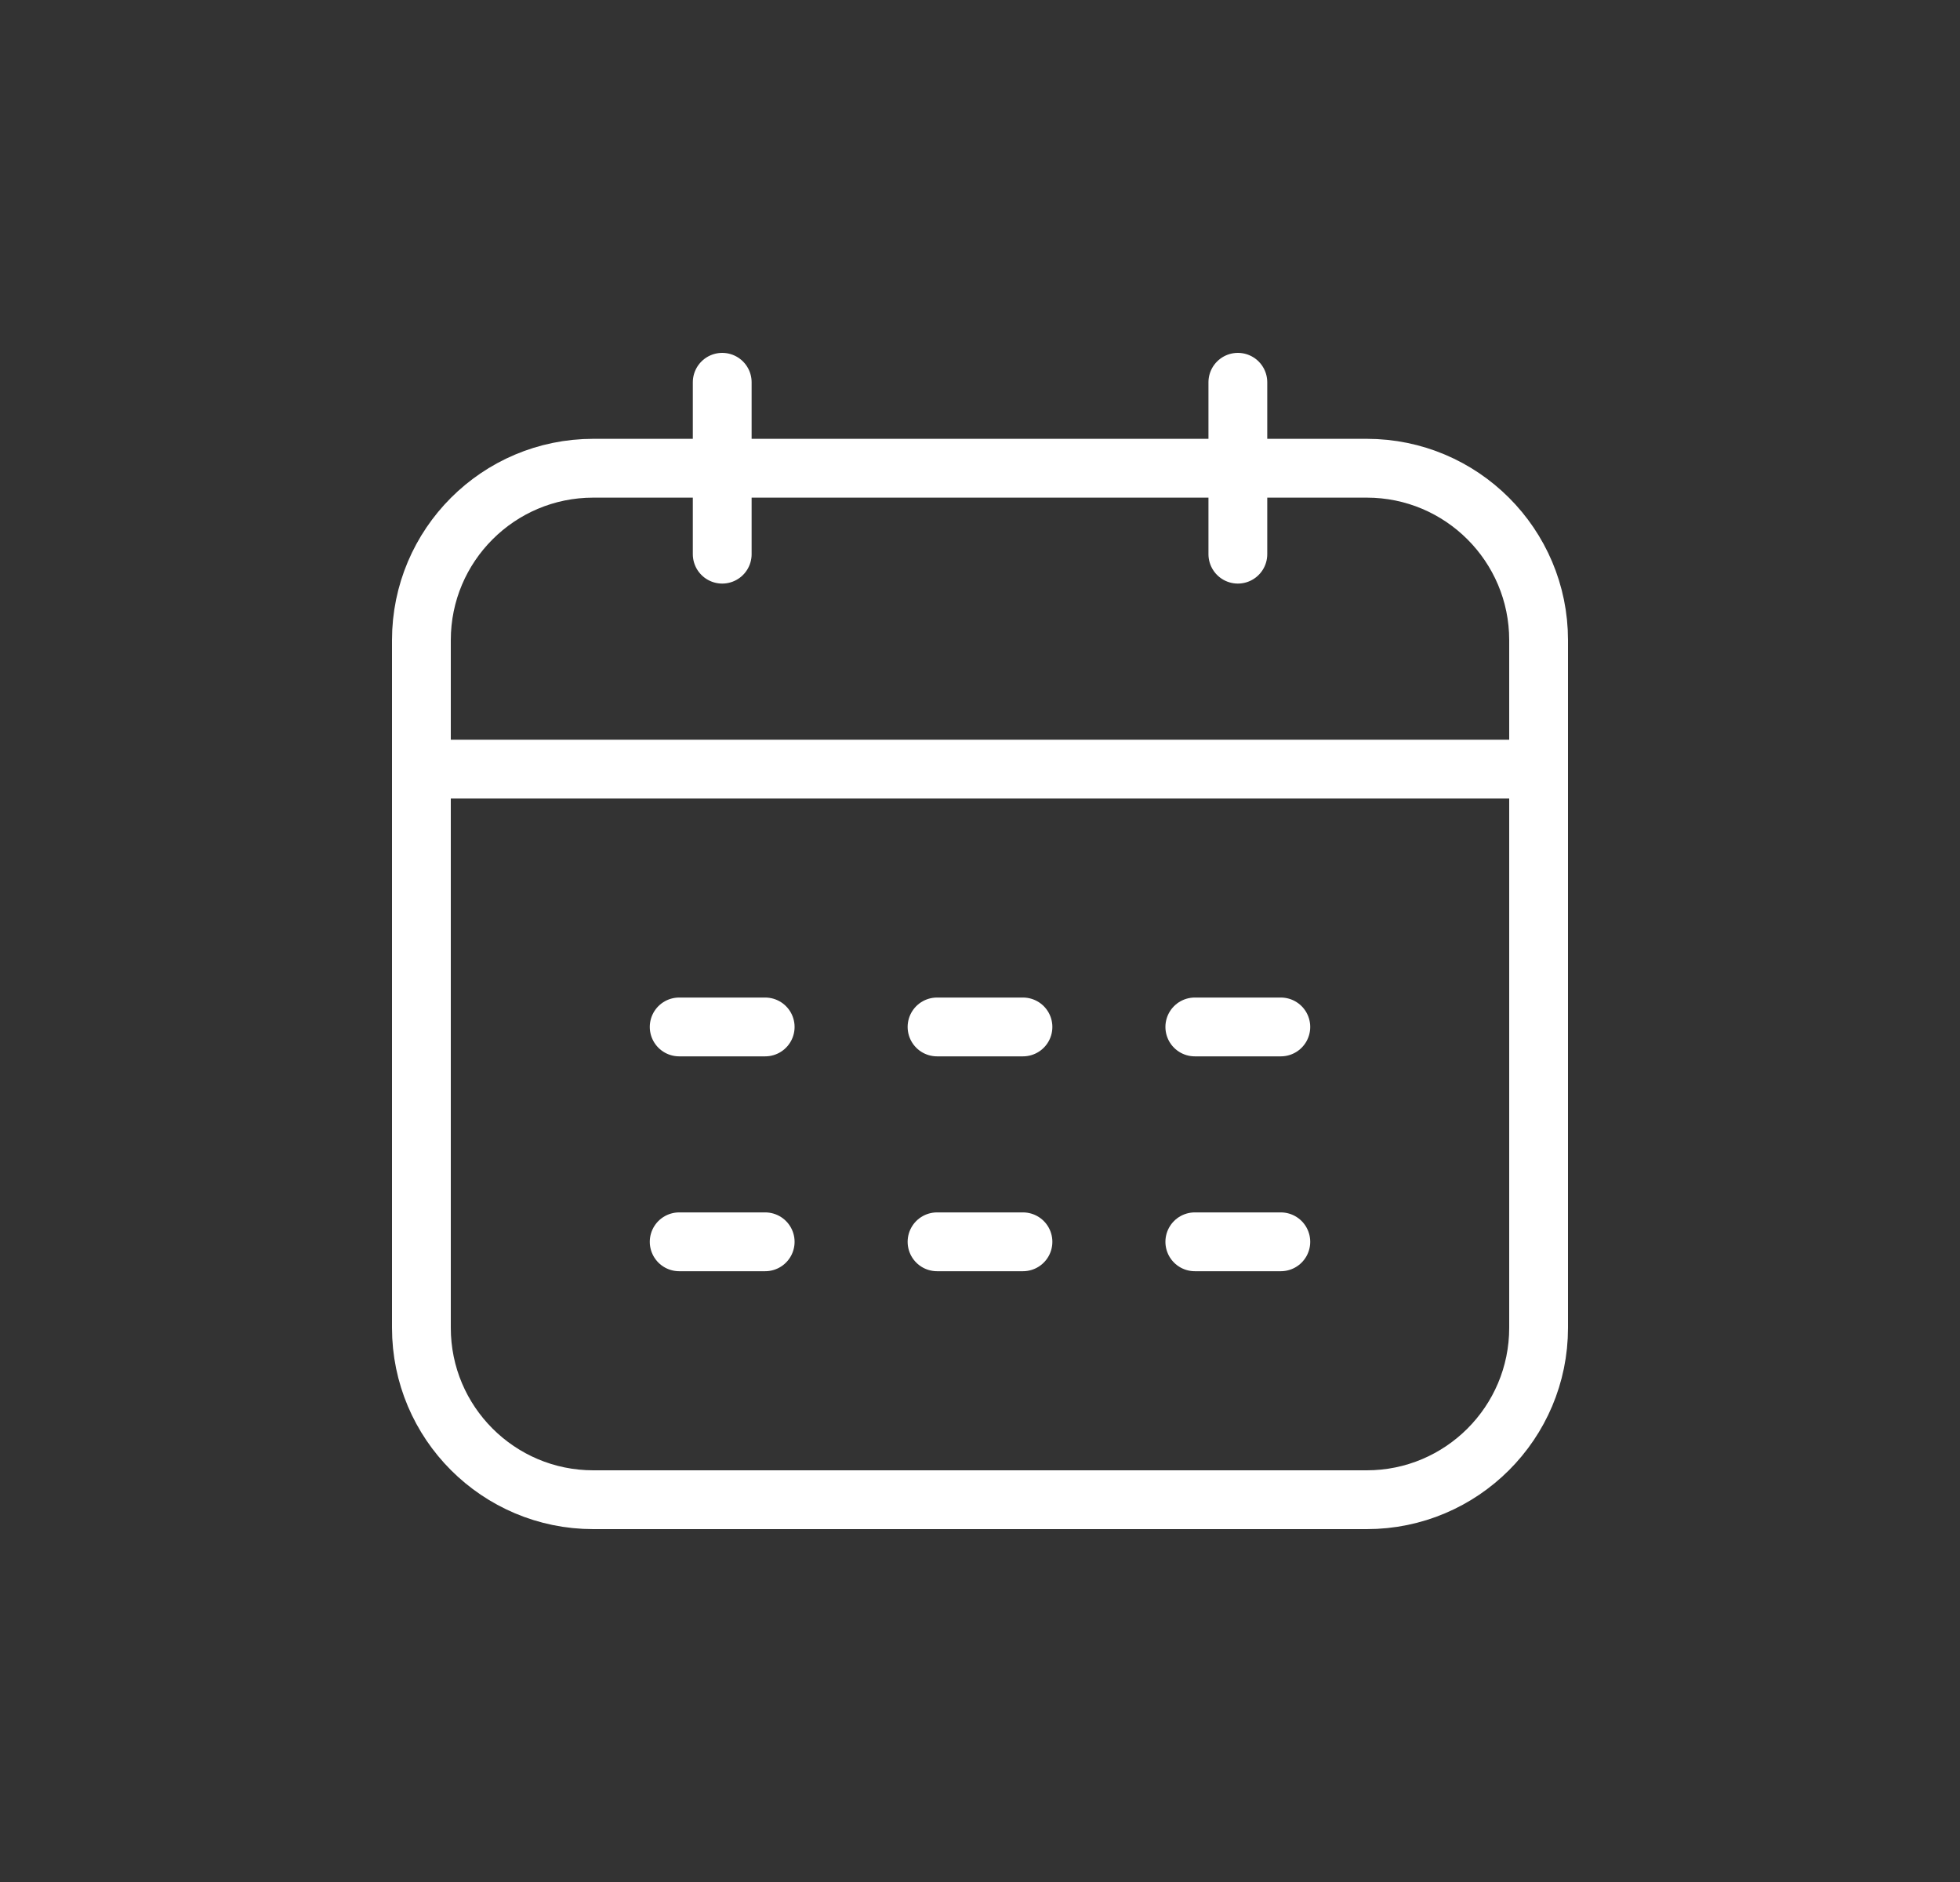 <svg width="25" height="24" viewBox="0 0 25 24" fill="none" xmlns="http://www.w3.org/2000/svg">
<rect x="0" y="0" width="25" height="24" fill="#333333" stroke="none"/>
<path d="M19.625 9.808H5.375M9.212 7.067V4.875M15.789 7.067L15.789 4.875M8.663 13.096H9.76M11.952 13.096H13.048M15.24 13.096H16.337M8.663 15.836H9.76M11.952 15.836H13.048M15.24 15.836H16.337M5.375 8.163L5.375 16.933C5.375 18.143 6.357 19.125 7.567 19.125L17.433 19.125C18.643 19.125 19.625 18.143 19.625 16.933V8.163C19.625 6.953 18.643 5.971 17.433 5.971L7.567 5.971C6.357 5.971 5.375 6.953 5.375 8.163Z" stroke="white" stroke-width="0.75" stroke-linecap="round"/>
</svg>
